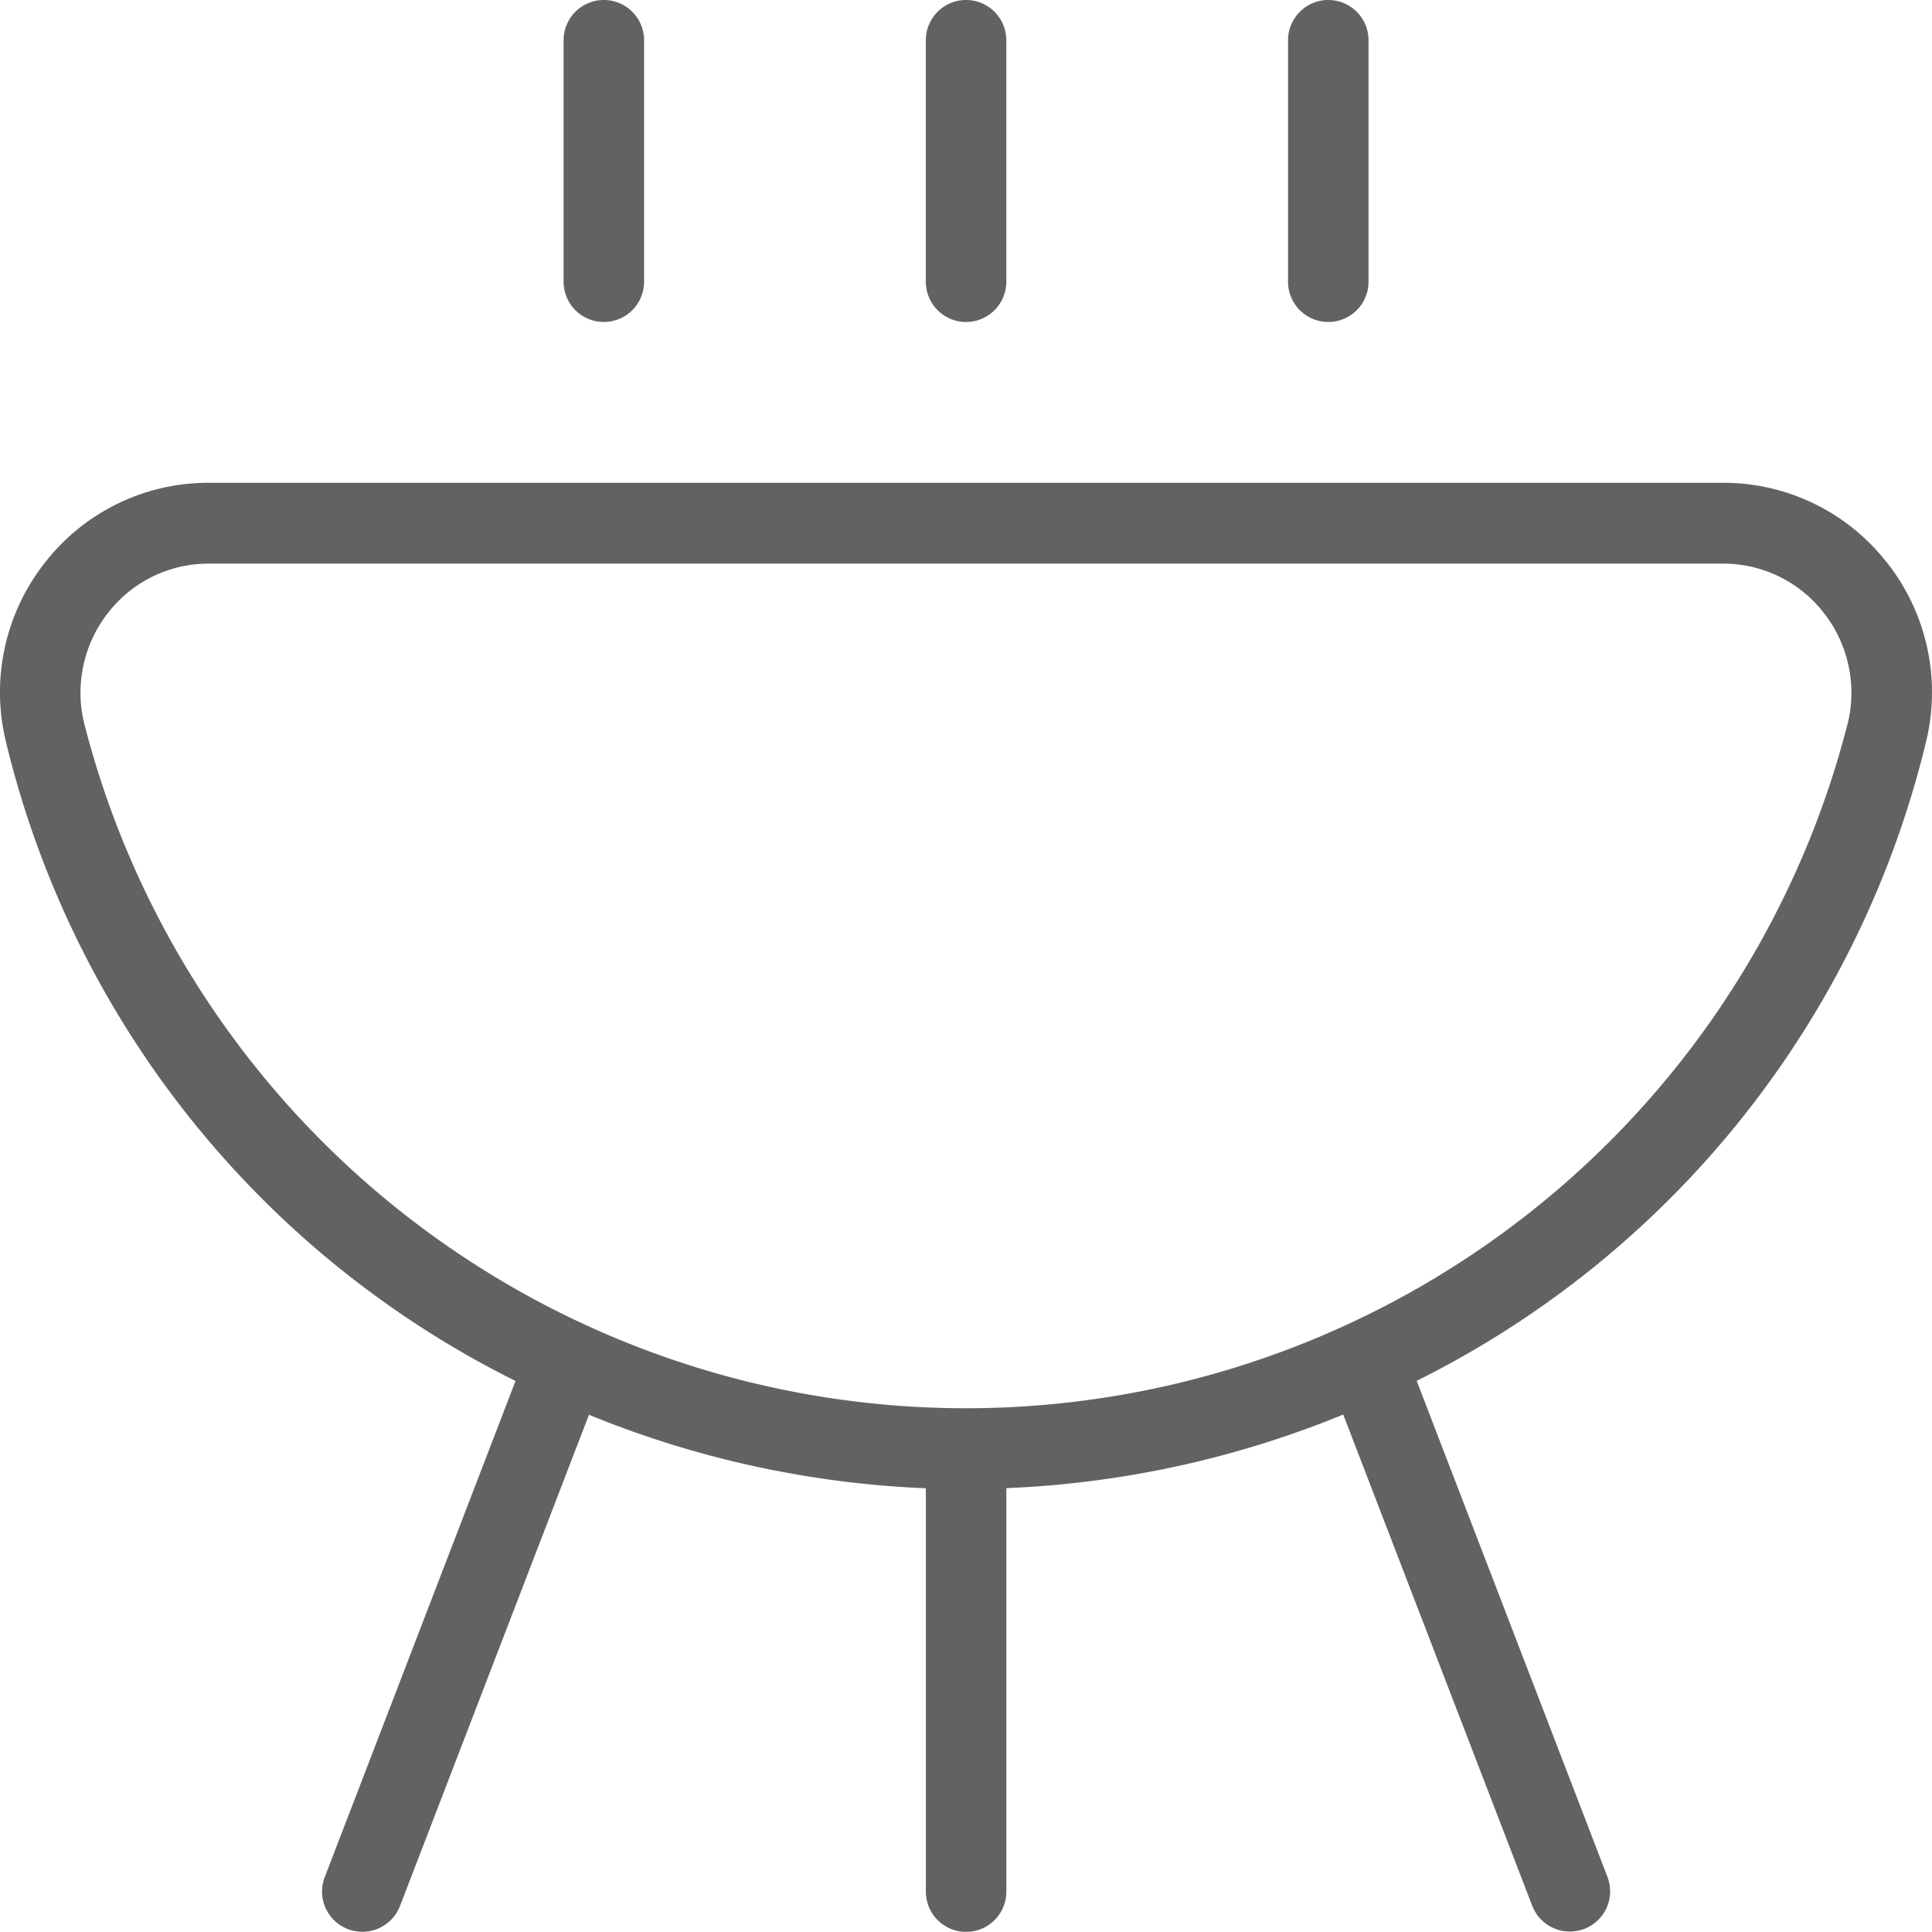 <?xml version="1.0" encoding="UTF-8"?> <svg xmlns="http://www.w3.org/2000/svg" width="45.219" height="45.213" viewBox="0 0 45.219 45.213"><path id="Churrasquera" d="M44.143,13.143A4.849,4.849,0,0,0,40.331,11.3H4.885a4.84,4.84,0,0,0-3.811,1.839,4.9,4.9,0,0,0-.948,4.173,22.63,22.63,0,0,0,11.939,15.01L7.6,43.934a.941.941,0,0,0,.541,1.217.979.979,0,0,0,.339.062.943.943,0,0,0,.88-.6l4.424-11.5a23.3,23.3,0,0,0,7.885,1.72v9.441a.942.942,0,0,0,1.884,0V34.83a23.255,23.255,0,0,0,7.885-1.722l4.424,11.5a.943.943,0,0,0,.88.6.979.979,0,0,0,.339-.062.942.942,0,0,0,.541-1.217l-4.465-11.61A22.634,22.634,0,0,0,45.09,17.314a4.9,4.9,0,0,0-.948-4.175ZM43.253,16.9a21.3,21.3,0,0,1-41.291,0,3.03,3.03,0,0,1,.584-2.579,2.971,2.971,0,0,1,2.338-1.129H40.329a2.973,2.973,0,0,1,2.338,1.129,3.034,3.034,0,0,1,.586,2.581ZM21.668,6.594V.942a.942.942,0,0,1,1.884,0V6.594a.942.942,0,0,1-1.884,0Zm8.478,0V.942a.942.942,0,0,1,1.884,0V6.594a.942.942,0,0,1-1.884,0Zm-16.956,0V.942a.942.942,0,1,1,1.884,0V6.594a.942.942,0,1,1-1.884,0Z" transform="translate(0.001)" fill="#626262"></path></svg> 